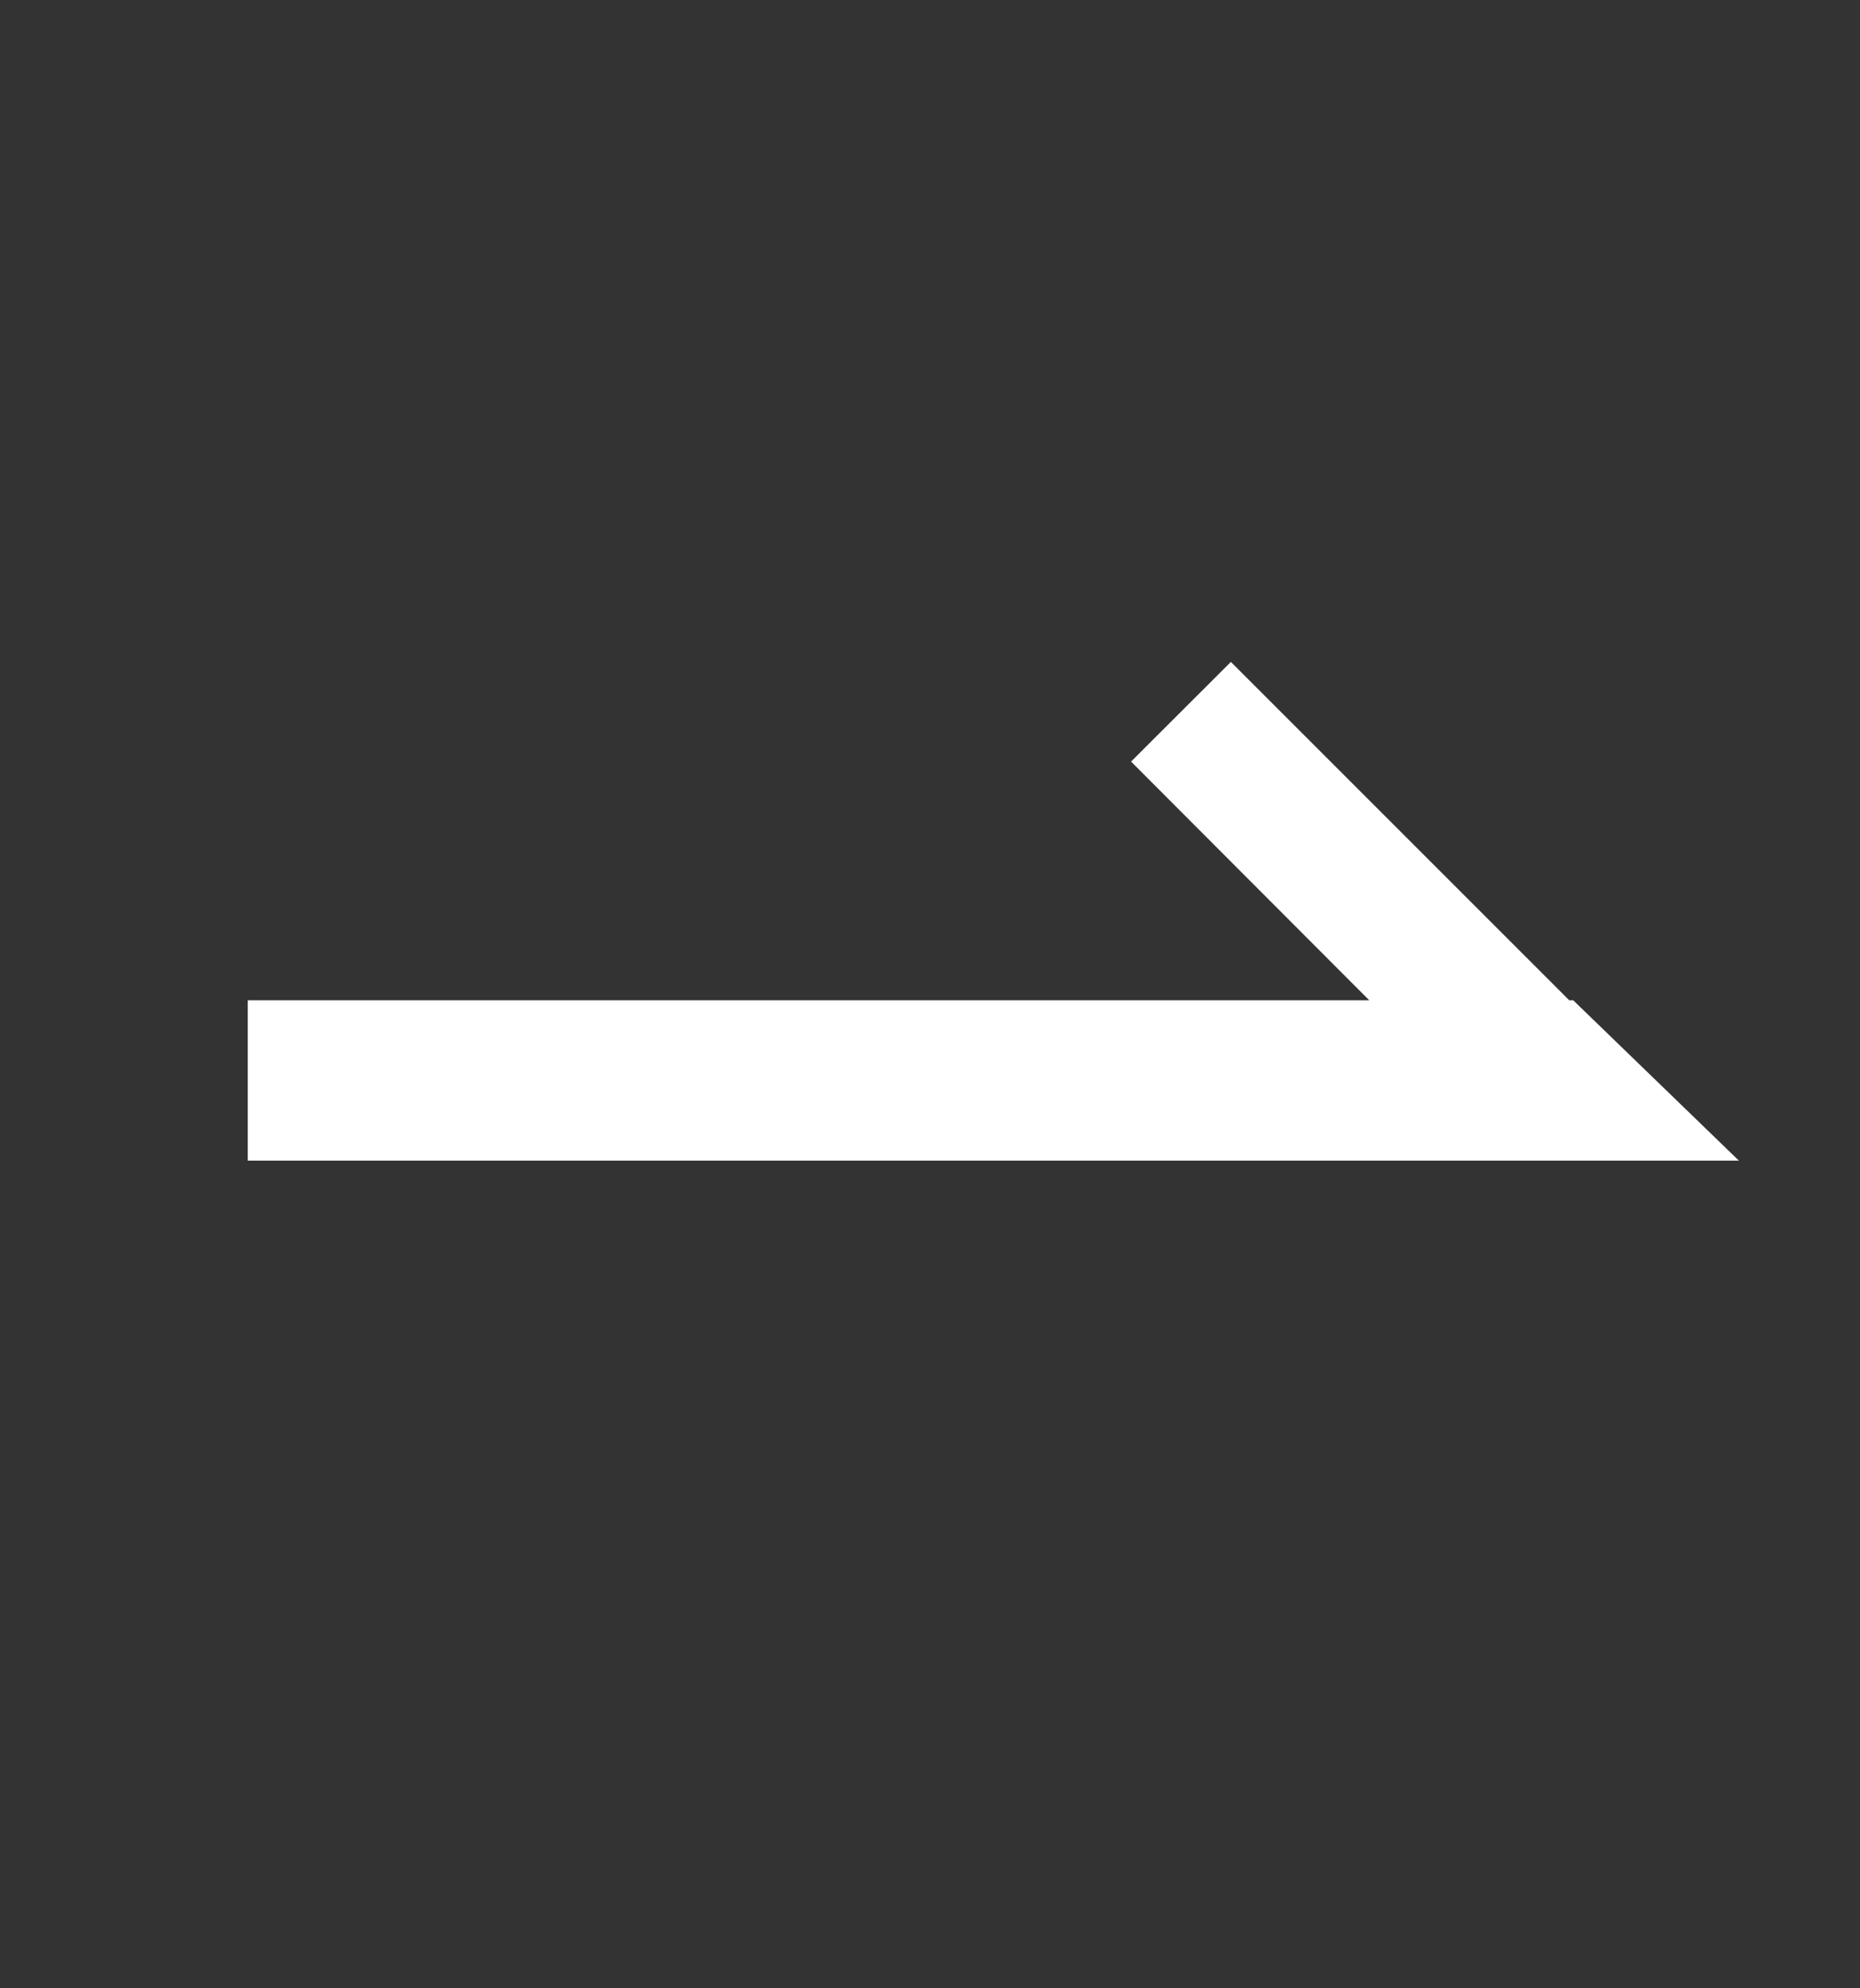 <svg xmlns="http://www.w3.org/2000/svg" xmlns:xlink="http://www.w3.org/1999/xlink" fill="none" version="1.1" width="29" height="31" viewBox="0 0 29 31"><rect x="0" y="0" width="29" height="31" fill="#333333" stroke="none"/><defs><clipPath id="master_svg0_276_23689"><rect x="29" y="31" width="31" height="29" rx="0"/></clipPath></defs><g transform="matrix(0,-1,-1,0,60,60)" clip-path="url(#master_svg0_276_23689)"><g><path d="M49.68,40.809L48.126,42.365L44.404,38.651L44.404,56.138L41.904,56.138L41.904,32.888L44.404,35.471L44.404,35.533L49.68,40.809Z" fill="#FFFFFF" fill-opacity="1"/></g></g></svg>